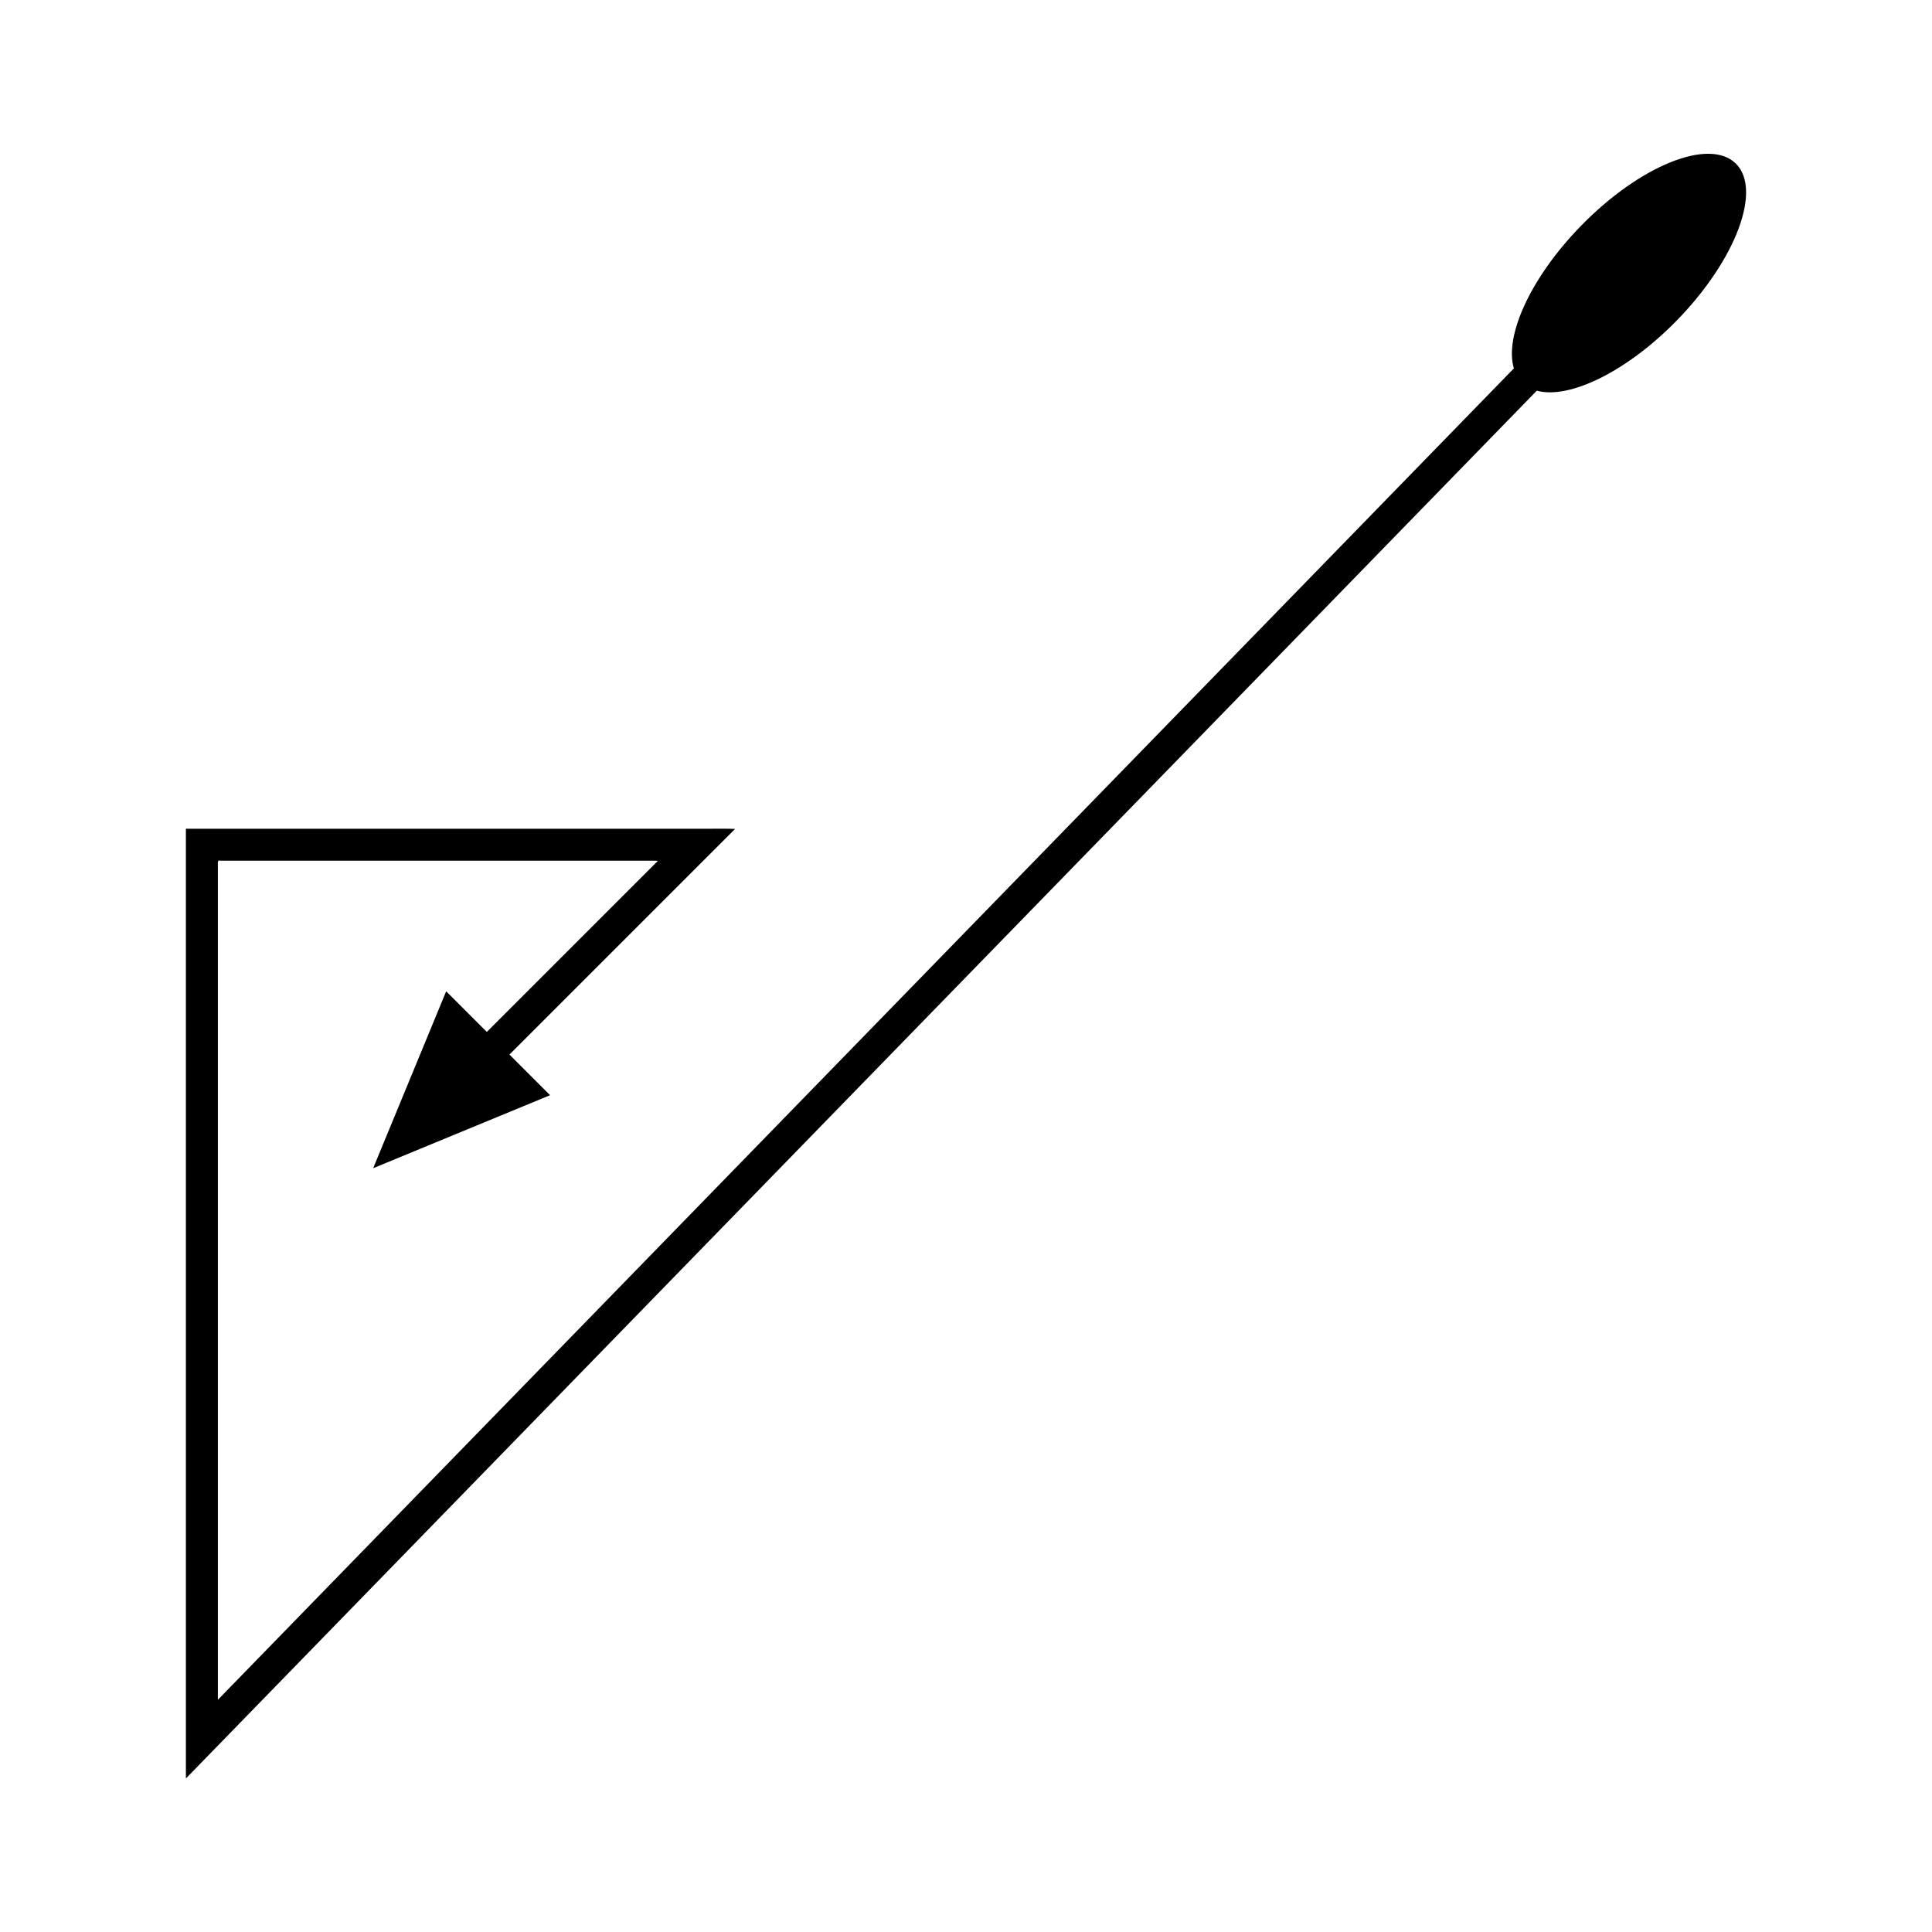 <?xml version="1.0" encoding="UTF-8"?>
<!-- Uploaded to: SVG Repo, www.svgrepo.com, Generator: SVG Repo Mixer Tools -->
<svg fill="#000000" width="800px" height="800px" version="1.1" viewBox="144 144 512 512" xmlns="http://www.w3.org/2000/svg">
 <path d="m562.9 203.93c-13.305 13.668-20.277 29.148-17.707 37.695l-296.65 304.75-31.812 32.684-13.66 14.031-0.852 0.879-0.43 0.438c-0.094 0.031-0.027-0.344-0.047-0.496v-220.58c0.012-0.645-0.207-1.512 0.723-1.238h112.06c1.266 0.016 2.703-0.035 3.832 0.035l-45.344 45.344-10.77-10.77-19.352 46.887 46.887-19.352-10.77-10.77 59.789-59.789c-1.758-0.113-3.992-0.031-5.961-0.059h-139.21c-0.117 0.008-0.273-0.02-0.363 0.02v250.83c0.031 0.234-0.074 0.816 0.074 0.77l0.664-0.684 1.328-1.363 21.258-21.84 38.023-39.062 296.65-304.75c8.613 2.344 23.898-5.047 37.207-18.715 15.625-16.051 22.566-34.637 15.508-41.512-7.062-6.875-25.453 0.566-41.078 16.617z"/>
</svg>